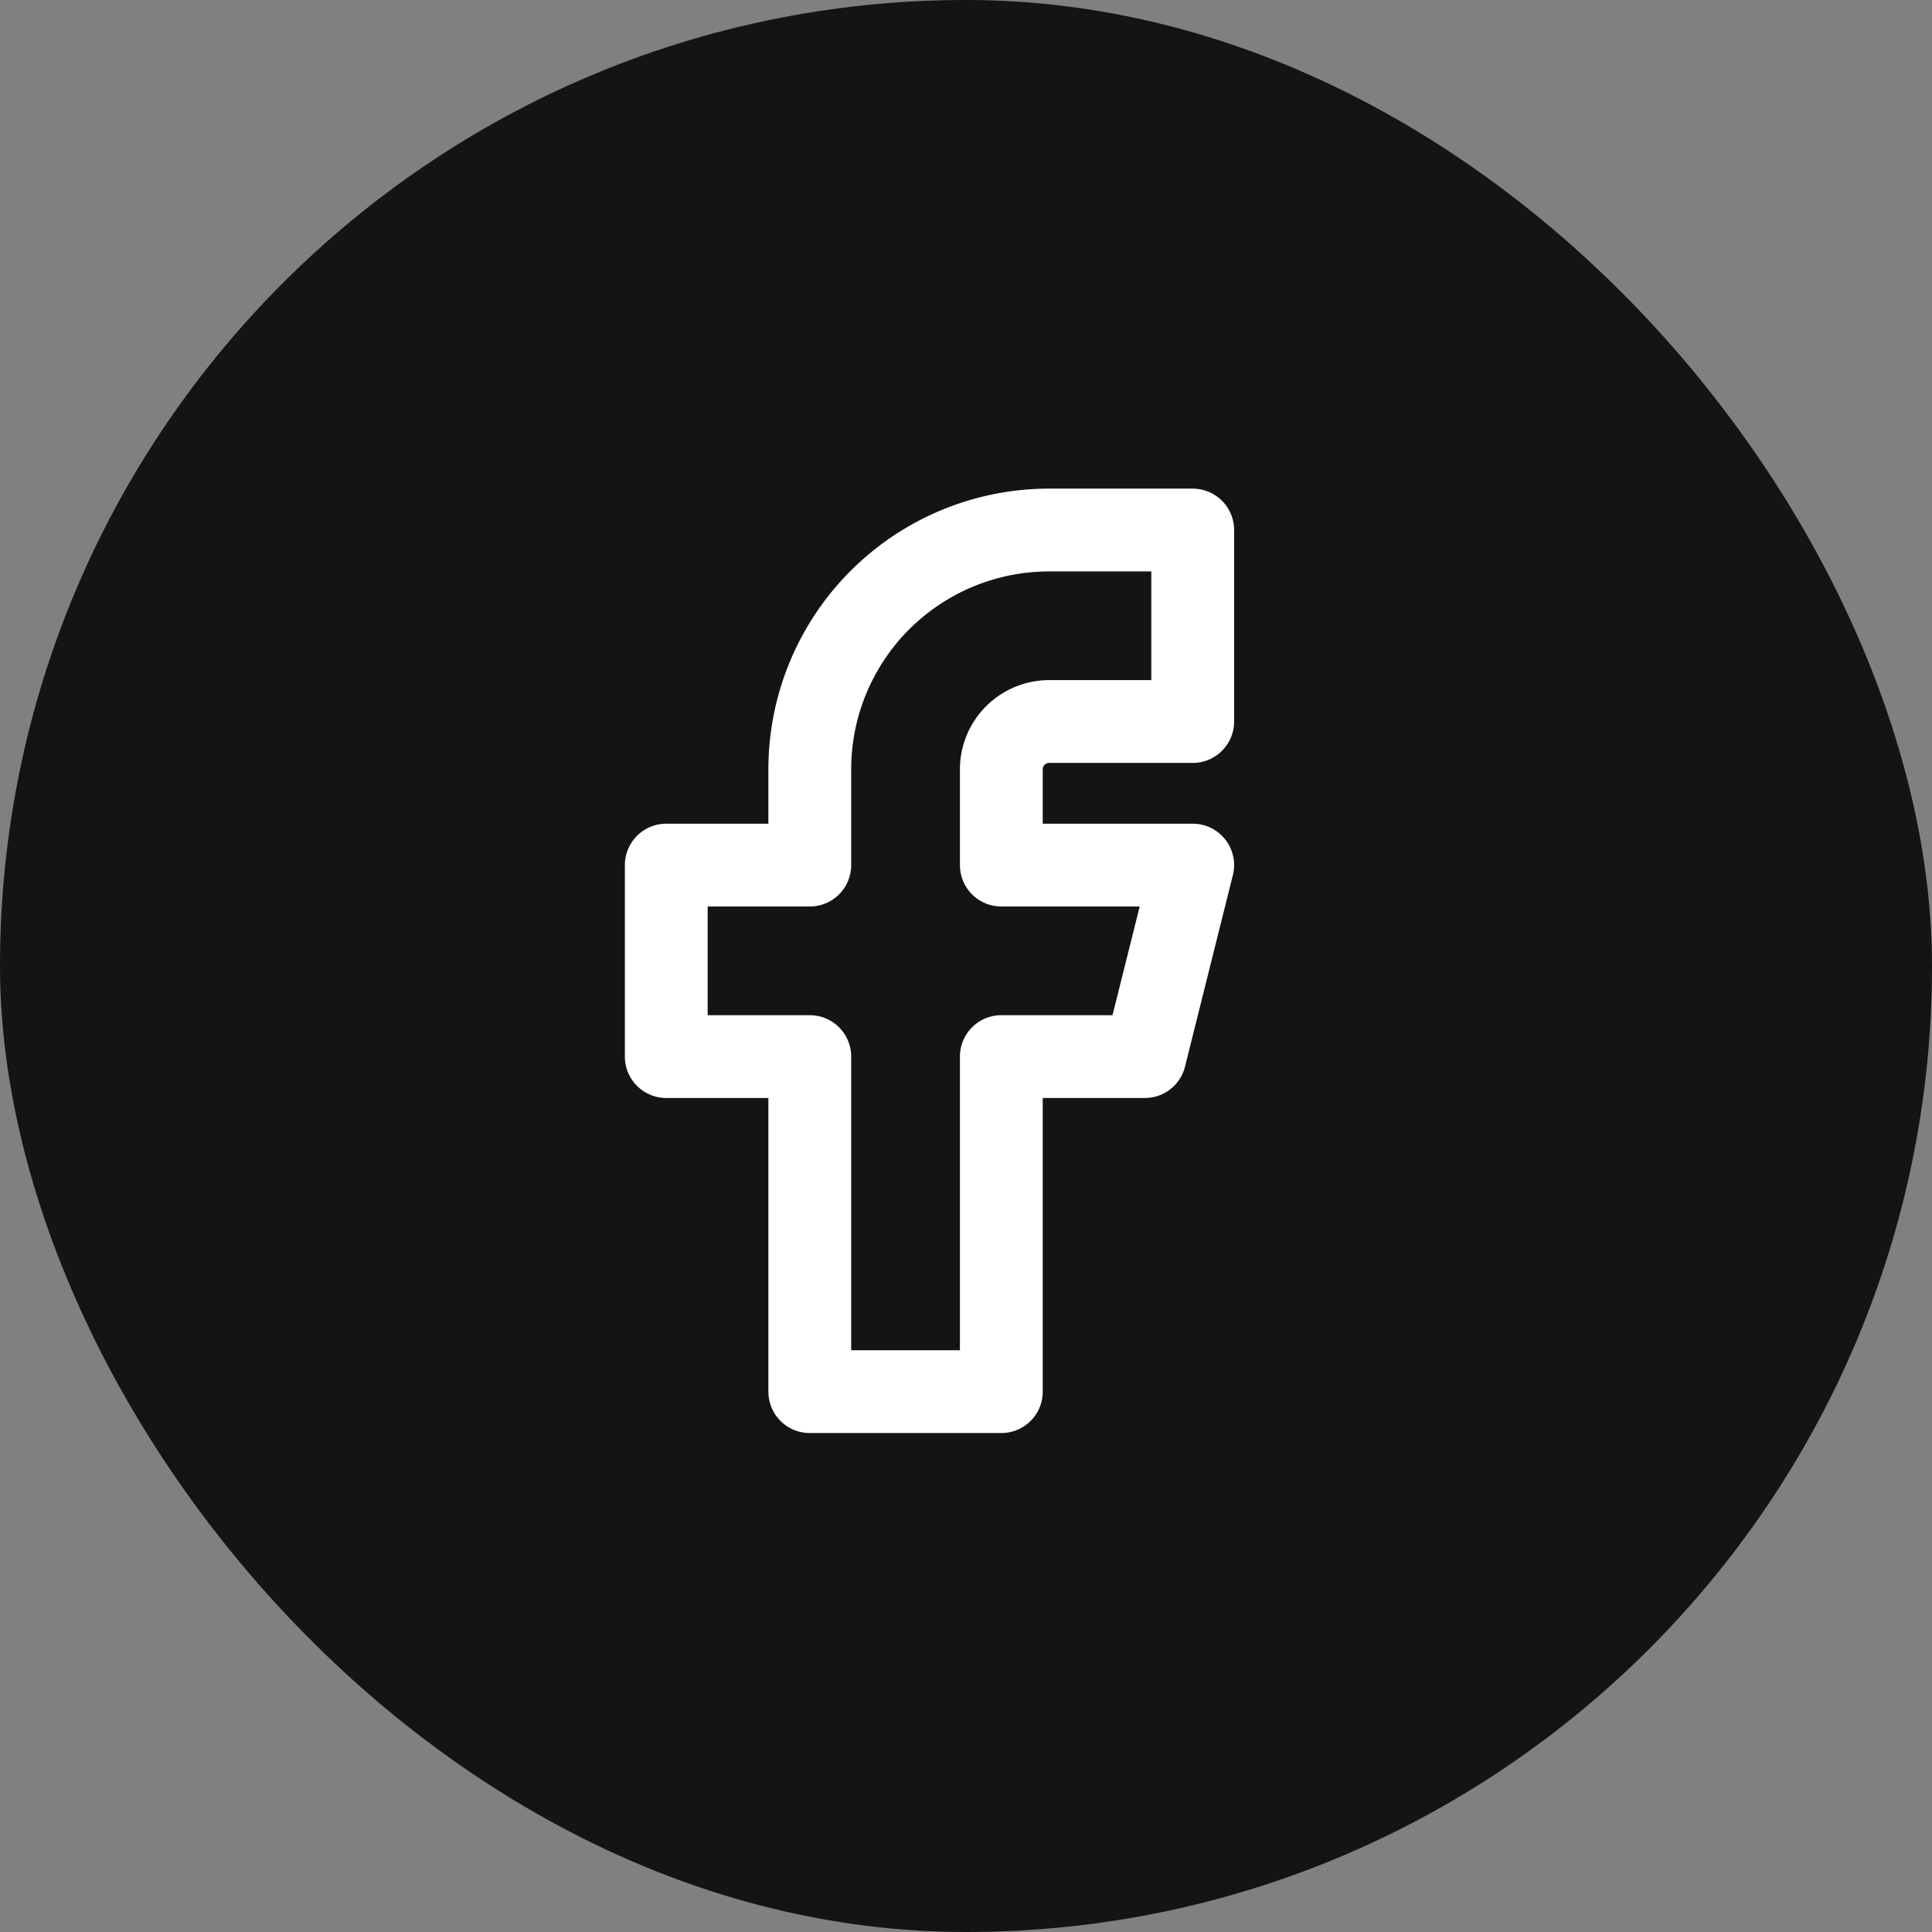 <svg xmlns="http://www.w3.org/2000/svg" width="35" height="35" viewBox="0 0 35 35">
  <rect x="0" y="0" width="35" height="35" fill="#808080" stroke="none"/>
  <g id="Group_5909" data-name="Group 5909" transform="translate(4076 8225)">
    <rect id="Rectangle_1247" data-name="Rectangle 1247" width="35" height="35" rx="17.5" transform="translate(-4076 -8225)" fill="#141414"/>
    <g id="brand-facebook" transform="translate(-4070 -8218)">
      <path id="Path_32160" data-name="Path 32160" d="M0,0H20.812V20.812H0Z" fill="none"/>
      <path id="Path_32161" data-name="Path 32161" d="M7,9.07v3.469H9.6v6.07H13.07v-6.07h2.6l.867-3.469H13.07V7.336a.867.867,0,0,1,.867-.867h2.6V3h-2.6A4.336,4.336,0,0,0,9.6,7.336V9.07H7" transform="translate(-0.93 -0.398)" fill="none" stroke="#fff" stroke-linecap="round" stroke-linejoin="round" stroke-width="1.5"/>
    </g>
  </g>
</svg>

